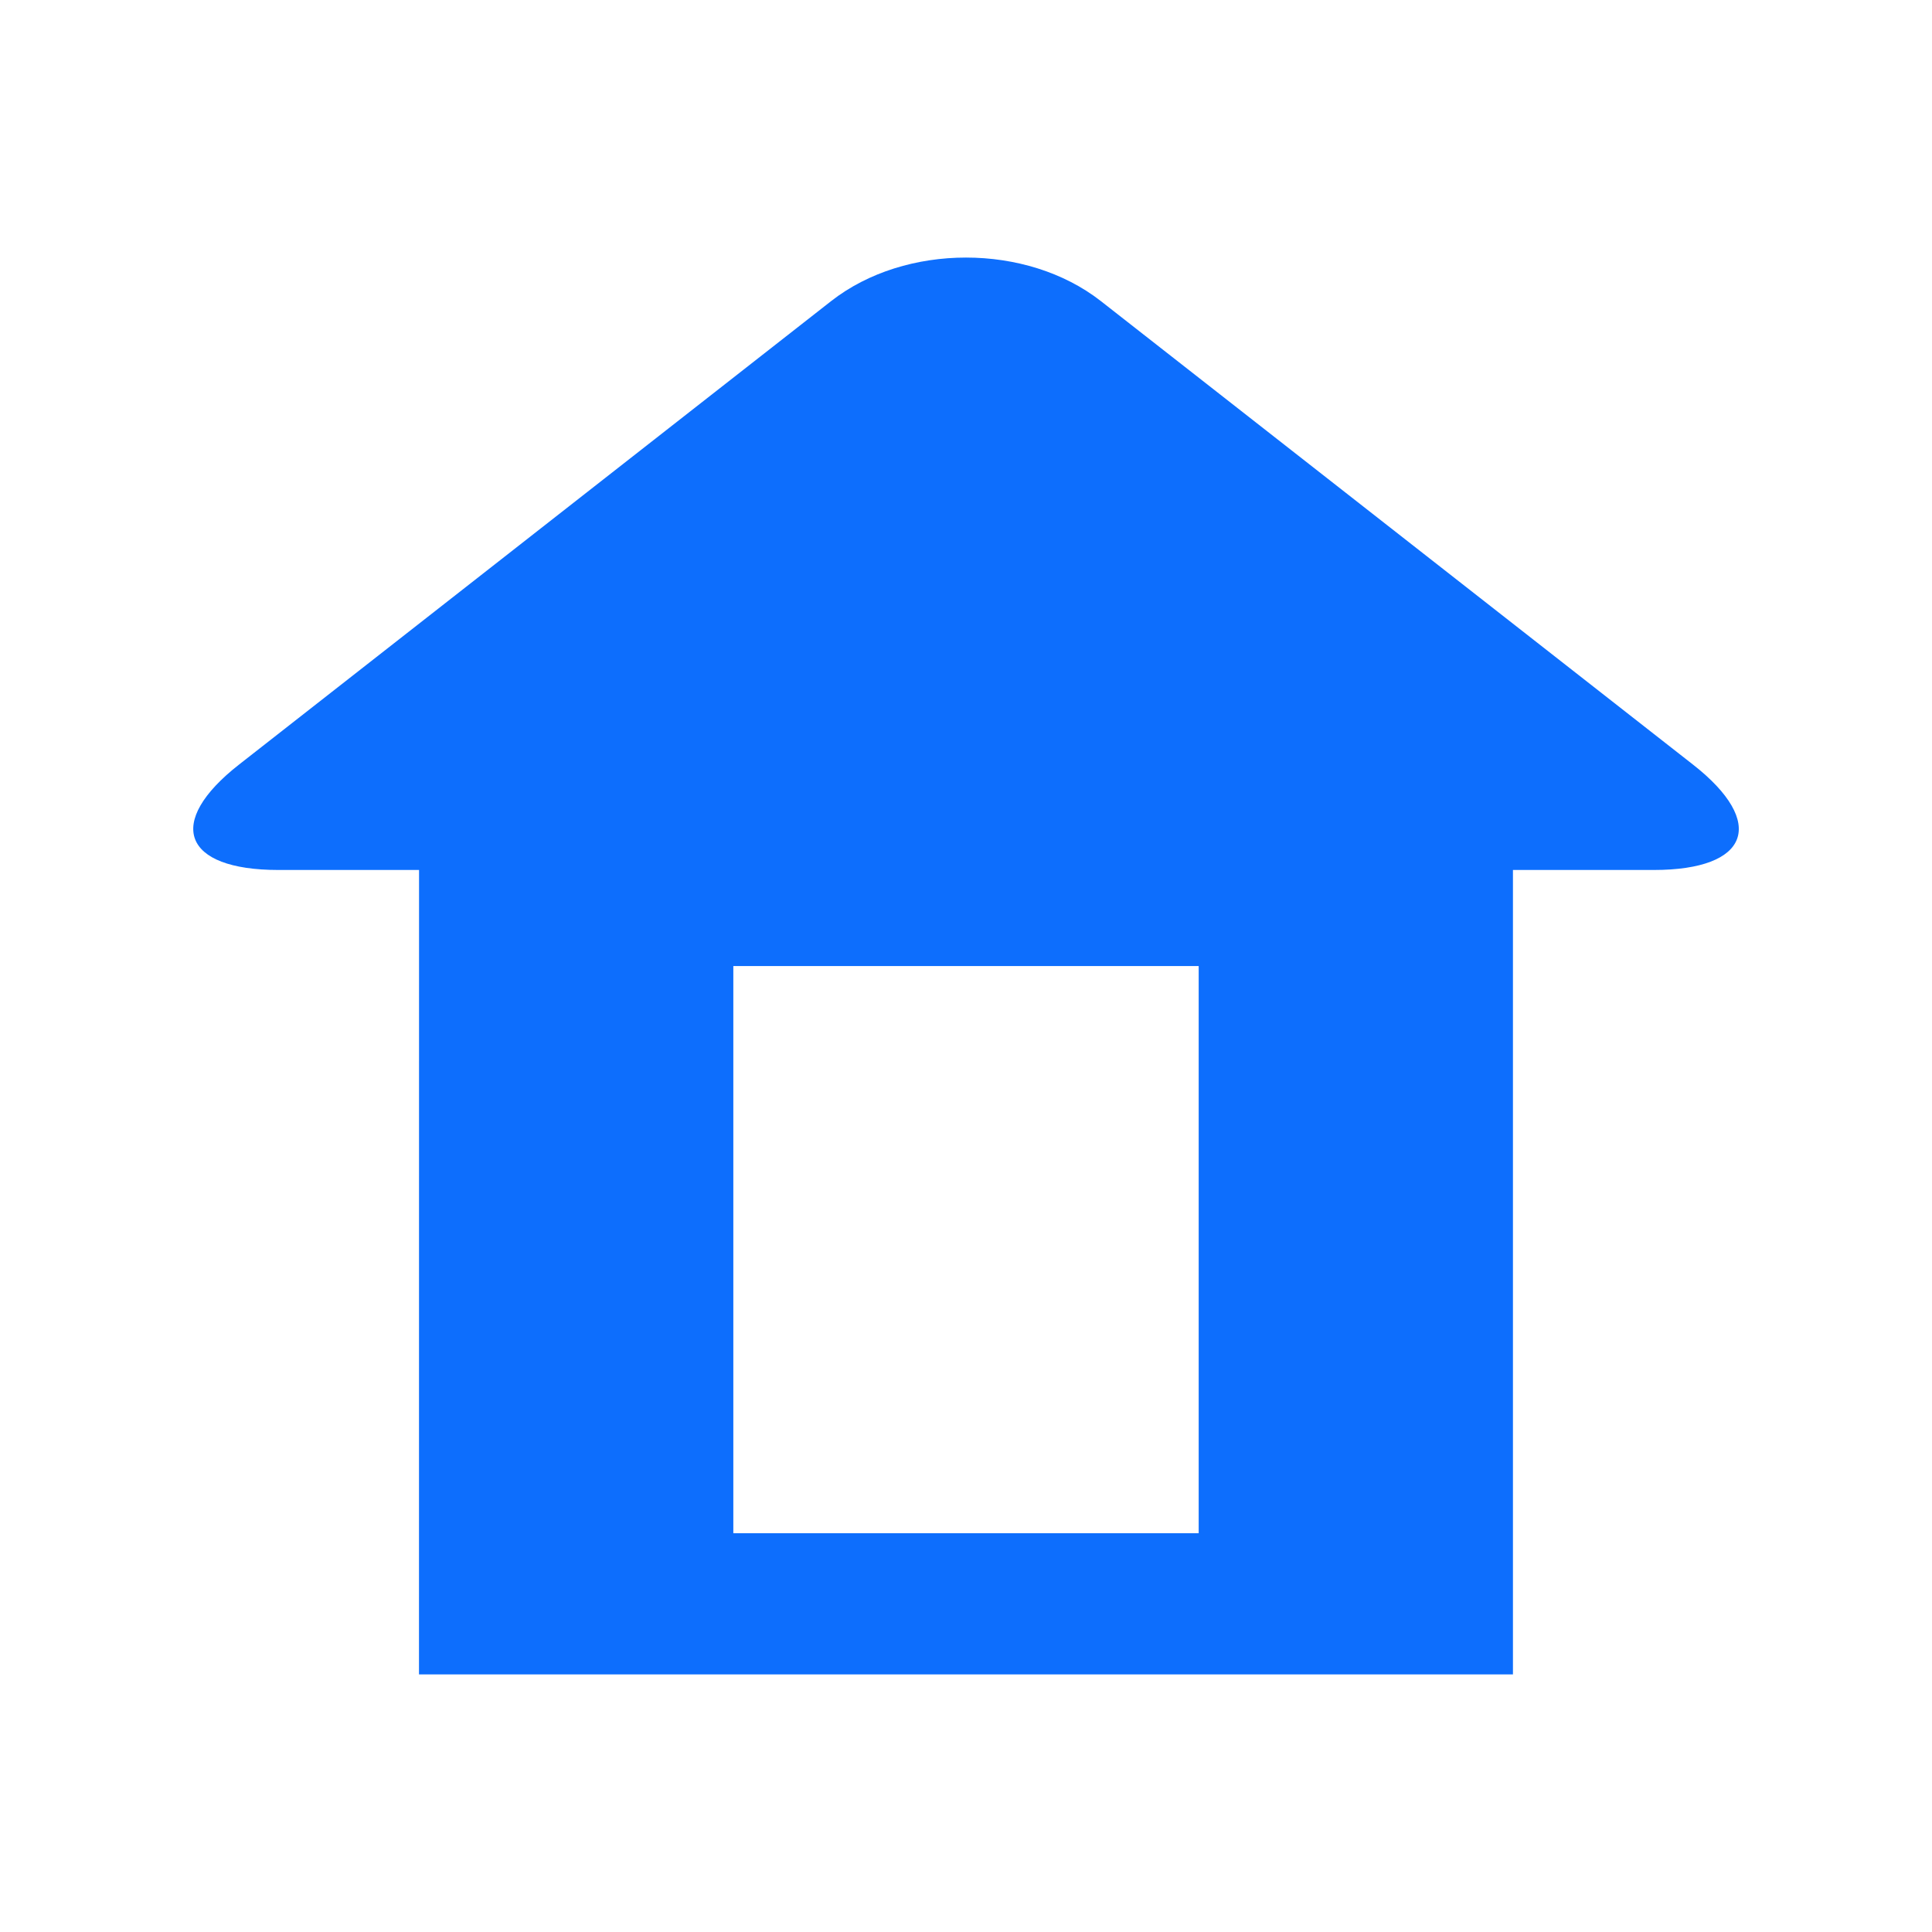<svg fill="none" height="30" viewBox="0 0 30 30" width="30" xmlns="http://www.w3.org/2000/svg"><path d="m6.506 26h16.987v-12.491h2.187c1.485 0 1.759-.736.608-1.637l-9.197-7.199c-1.151-.898-3.031-.898-4.182 0l-9.197 7.199c-1.151.901-.875 1.637.611 1.637h2.184zm12.107-2.192h-7.226v-8.807h7.226z" fill="#0d6efd"/></svg>